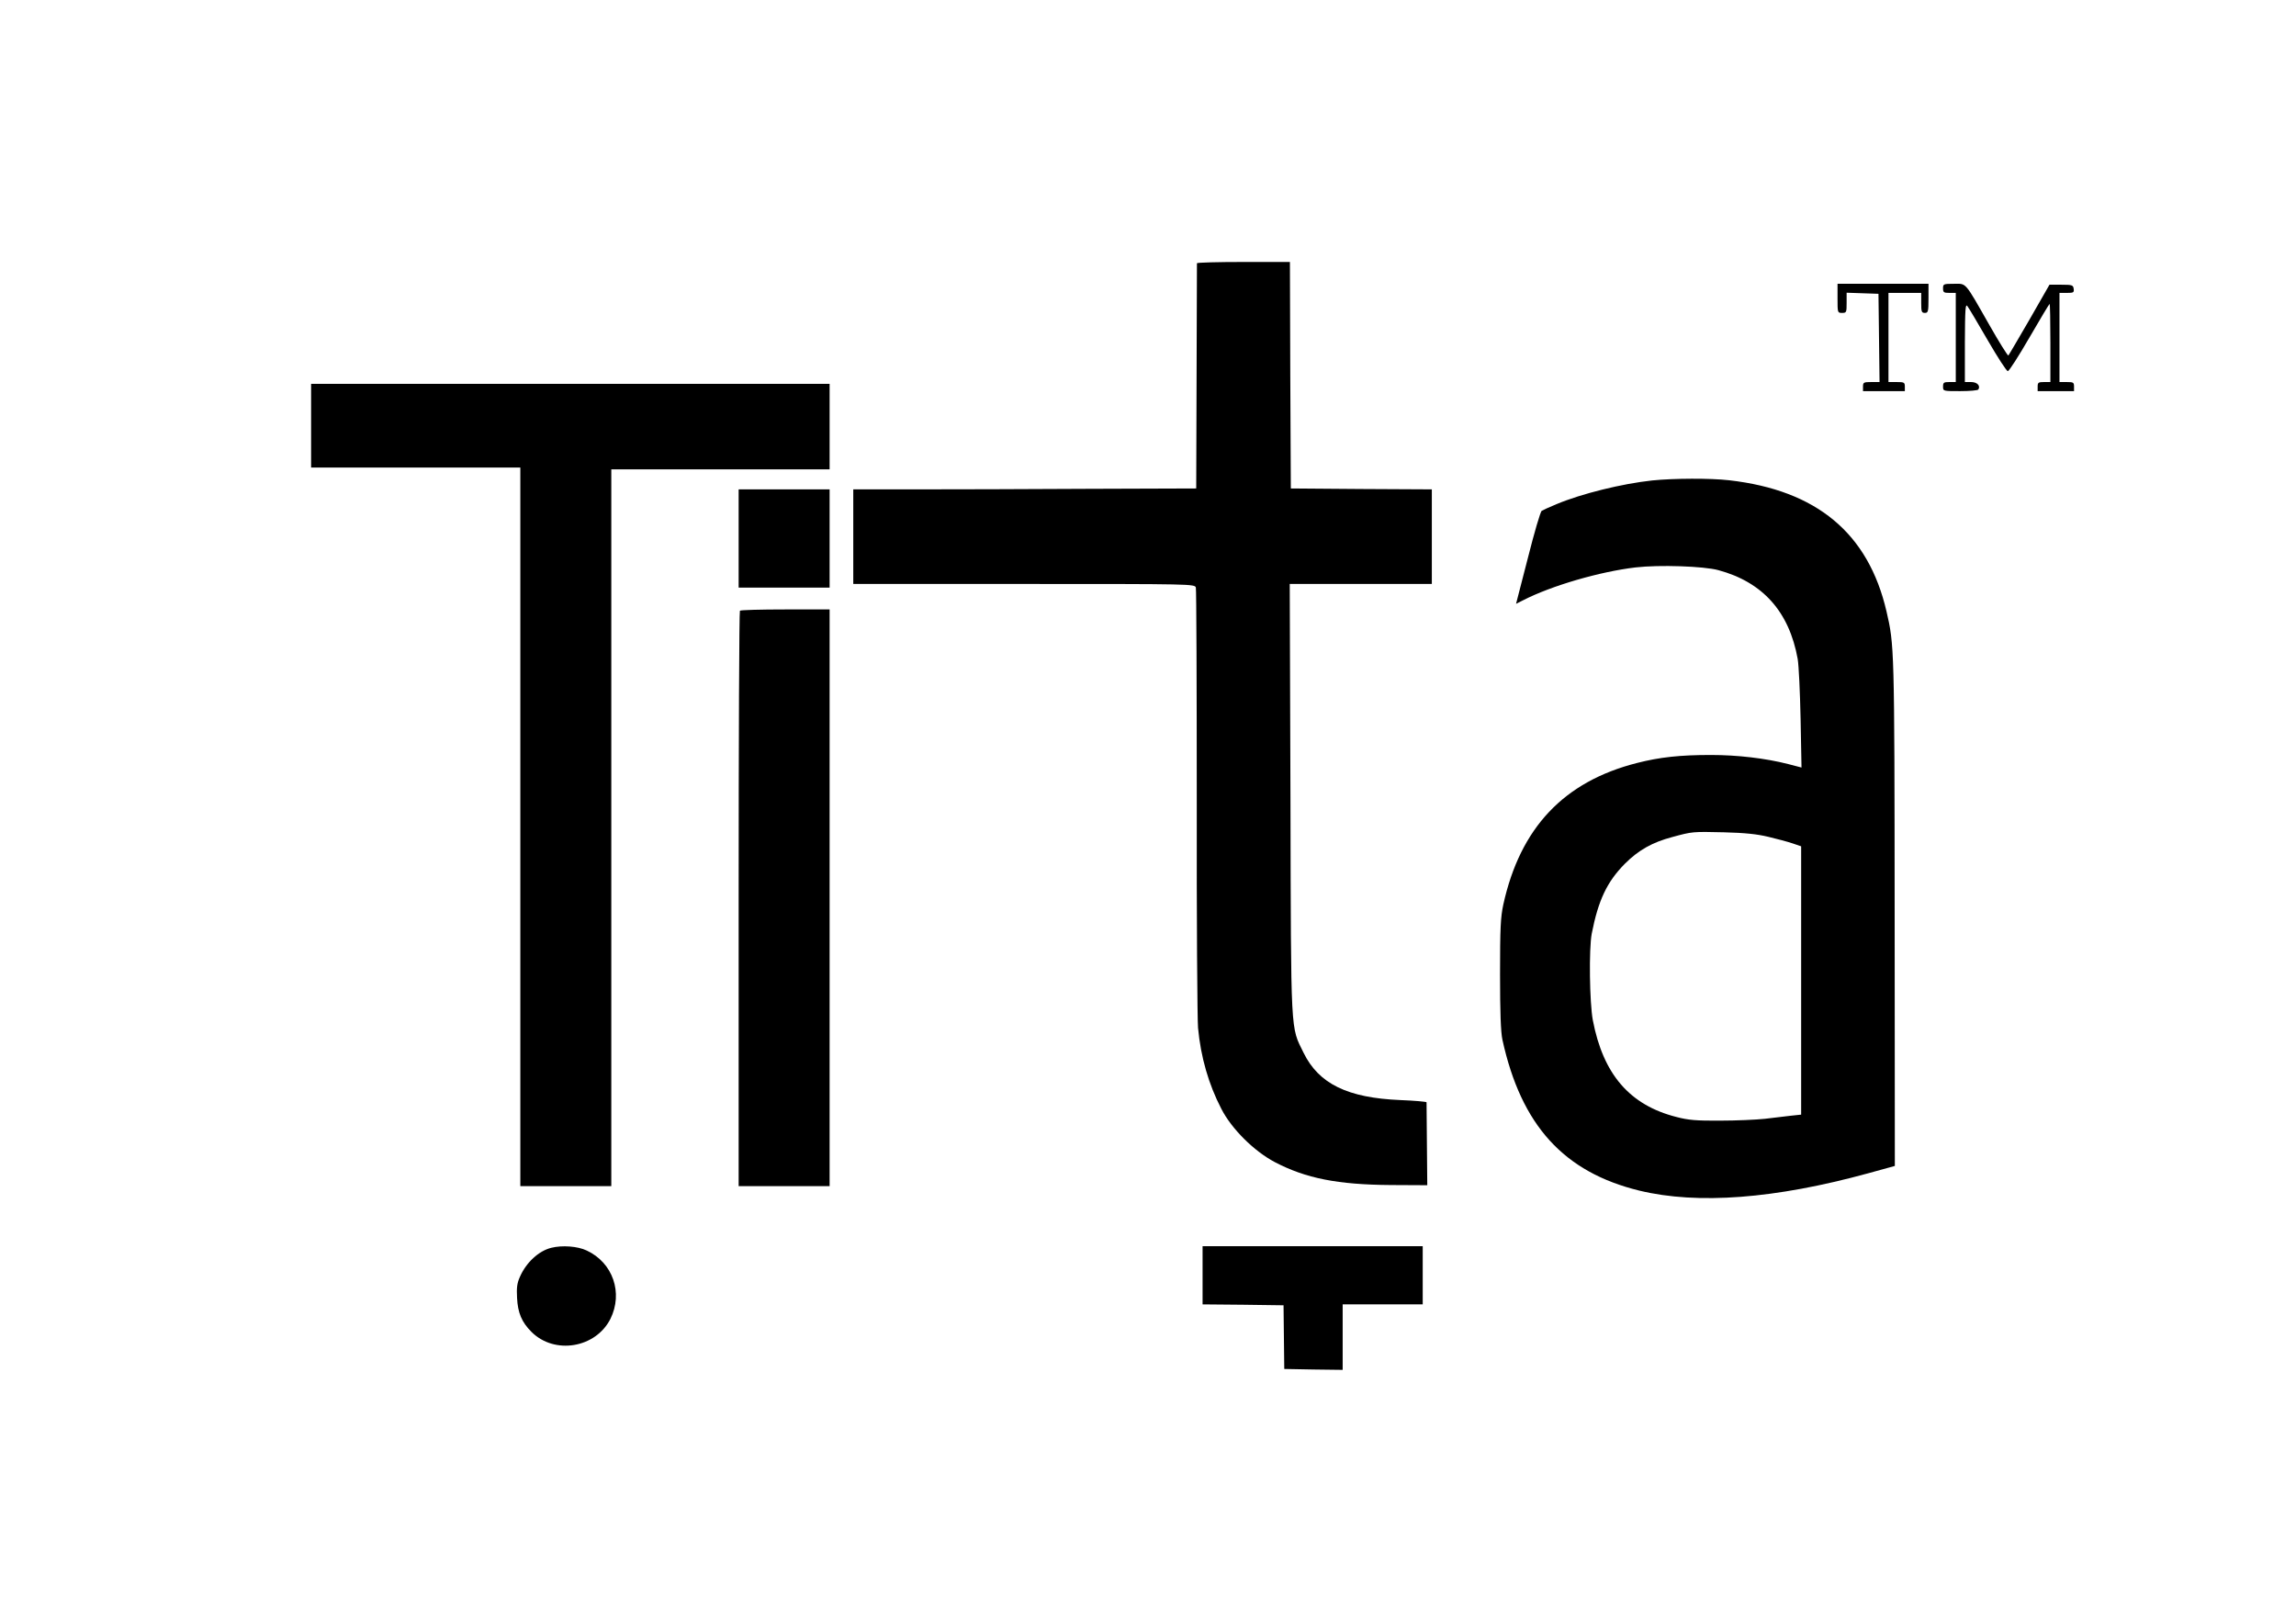 <?xml version="1.0" standalone="no"?>
<!DOCTYPE svg PUBLIC "-//W3C//DTD SVG 20010904//EN"
 "http://www.w3.org/TR/2001/REC-SVG-20010904/DTD/svg10.dtd">
<svg version="1.0" xmlns="http://www.w3.org/2000/svg"
 width="1262pt" height="878pt" viewBox="0 0 1262 878"
 preserveAspectRatio="xMidYMid meet">

<g transform="translate(0,878) scale(0.1,-0.1)"
fill="#000000" stroke="none">
<path d="M6579 7333 c0 -5 -1 -285 -2 -623 l-2 -615 -595 -2 c-327 -2 -751 -3
-942 -3 l-348 0 0 -260 0 -260 939 0 c922 0 939 0 944 -20 3 -10 5 -542 5
-1182 -1 -640 3 -1197 7 -1238 15 -161 58 -310 128 -445 56 -110 180 -233 294
-293 170 -89 345 -124 638 -126 l200 -1 -2 225 c-1 124 -2 228 -2 231 -1 3
-65 9 -143 12 -291 12 -449 89 -533 260 -72 147 -69 79 -72 1395 l-4 1182 391
0 390 0 0 260 0 260 -387 2 -388 3 -3 623 -2 622 -255 0 c-140 0 -255 -3 -256
-7z"/>
<path d="M10100 7140 c0 -79 0 -80 25 -80 24 0 25 3 25 55 l0 56 88 -3 87 -3
3 -242 3 -243 -45 0 c-42 0 -46 -2 -46 -25 l0 -25 115 0 115 0 0 25 c0 23 -4
25 -45 25 l-45 0 0 245 0 245 90 0 90 0 0 -55 c0 -48 2 -55 20 -55 18 0 20 7
20 80 l0 80 -250 0 -250 0 0 -80z"/>
<path d="M10680 7195 c0 -22 4 -25 35 -25 l35 0 0 -245 0 -245 -35 0 c-31 0
-35 -3 -35 -25 0 -25 0 -25 94 -25 52 0 97 4 100 9 13 21 -7 41 -40 41 l-34 0
0 218 c1 187 3 214 14 199 8 -10 58 -95 112 -188 54 -93 103 -169 110 -169 7
0 60 83 119 185 59 102 109 185 111 185 2 0 4 -97 4 -215 l0 -215 -35 0 c-31
0 -35 -3 -35 -25 l0 -25 100 0 100 0 0 25 c0 23 -4 25 -40 25 l-40 0 0 245 0
245 41 0 c36 0 40 2 37 23 -3 20 -8 22 -68 22 l-65 0 -110 -192 c-61 -105
-113 -194 -116 -197 -3 -3 -50 72 -104 167 -139 244 -125 227 -196 227 -56 0
-59 -1 -59 -25z"/>
<path d="M1710 6440 l0 -230 575 0 575 0 0 -1975 0 -1975 250 0 250 0 0 1970
0 1970 600 0 600 0 0 235 0 235 -1425 0 -1425 0 0 -230z"/>
<path d="M9081 6139 c-167 -18 -389 -73 -525 -130 -39 -16 -76 -33 -82 -37 -7
-4 -41 -120 -76 -259 l-65 -252 38 19 c157 81 424 158 619 181 131 15 373 7
455 -15 244 -66 389 -228 436 -488 6 -35 13 -183 16 -330 l5 -267 -73 19
c-125 32 -280 50 -425 50 -169 0 -281 -12 -406 -44 -402 -102 -642 -356 -735
-778 -15 -70 -18 -130 -18 -383 0 -211 4 -318 13 -360 103 -471 338 -729 754
-830 320 -77 744 -45 1258 96 l145 40 -1 1397 c-1 1455 -2 1467 -45 1652 -100
429 -383 665 -864 720 -105 12 -305 11 -424 -1z m639 -1959 c47 -11 106 -27
133 -36 l47 -16 0 -737 0 -738 -57 -6 c-32 -4 -96 -11 -143 -17 -47 -5 -157
-10 -245 -10 -129 -1 -176 3 -240 20 -257 65 -403 234 -460 532 -18 96 -22
392 -6 476 36 184 84 285 182 384 75 75 151 118 261 147 110 30 111 30 283 26
117 -3 183 -10 245 -25z"/>
<path d="M4060 5820 l0 -270 250 0 250 0 0 270 0 270 -250 0 -250 0 0 -270z"/>
<path d="M4067 5423 c-4 -3 -7 -717 -7 -1585 l0 -1578 250 0 250 0 0 1585 0
1585 -243 0 c-134 0 -247 -3 -250 -7z"/>
<path d="M3030 1921 c-69 -17 -138 -81 -172 -159 -16 -35 -19 -60 -16 -116 4
-83 26 -134 79 -187 127 -127 353 -89 434 71 71 143 14 309 -130 376 -50 24
-135 30 -195 15z"/>
<path d="M6610 1770 l0 -160 223 -2 222 -3 2 -175 2 -175 161 -3 160 -2 0 180
0 180 220 0 220 0 0 160 0 160 -605 0 -605 0 0 -160z"/>
</g>
</svg>
